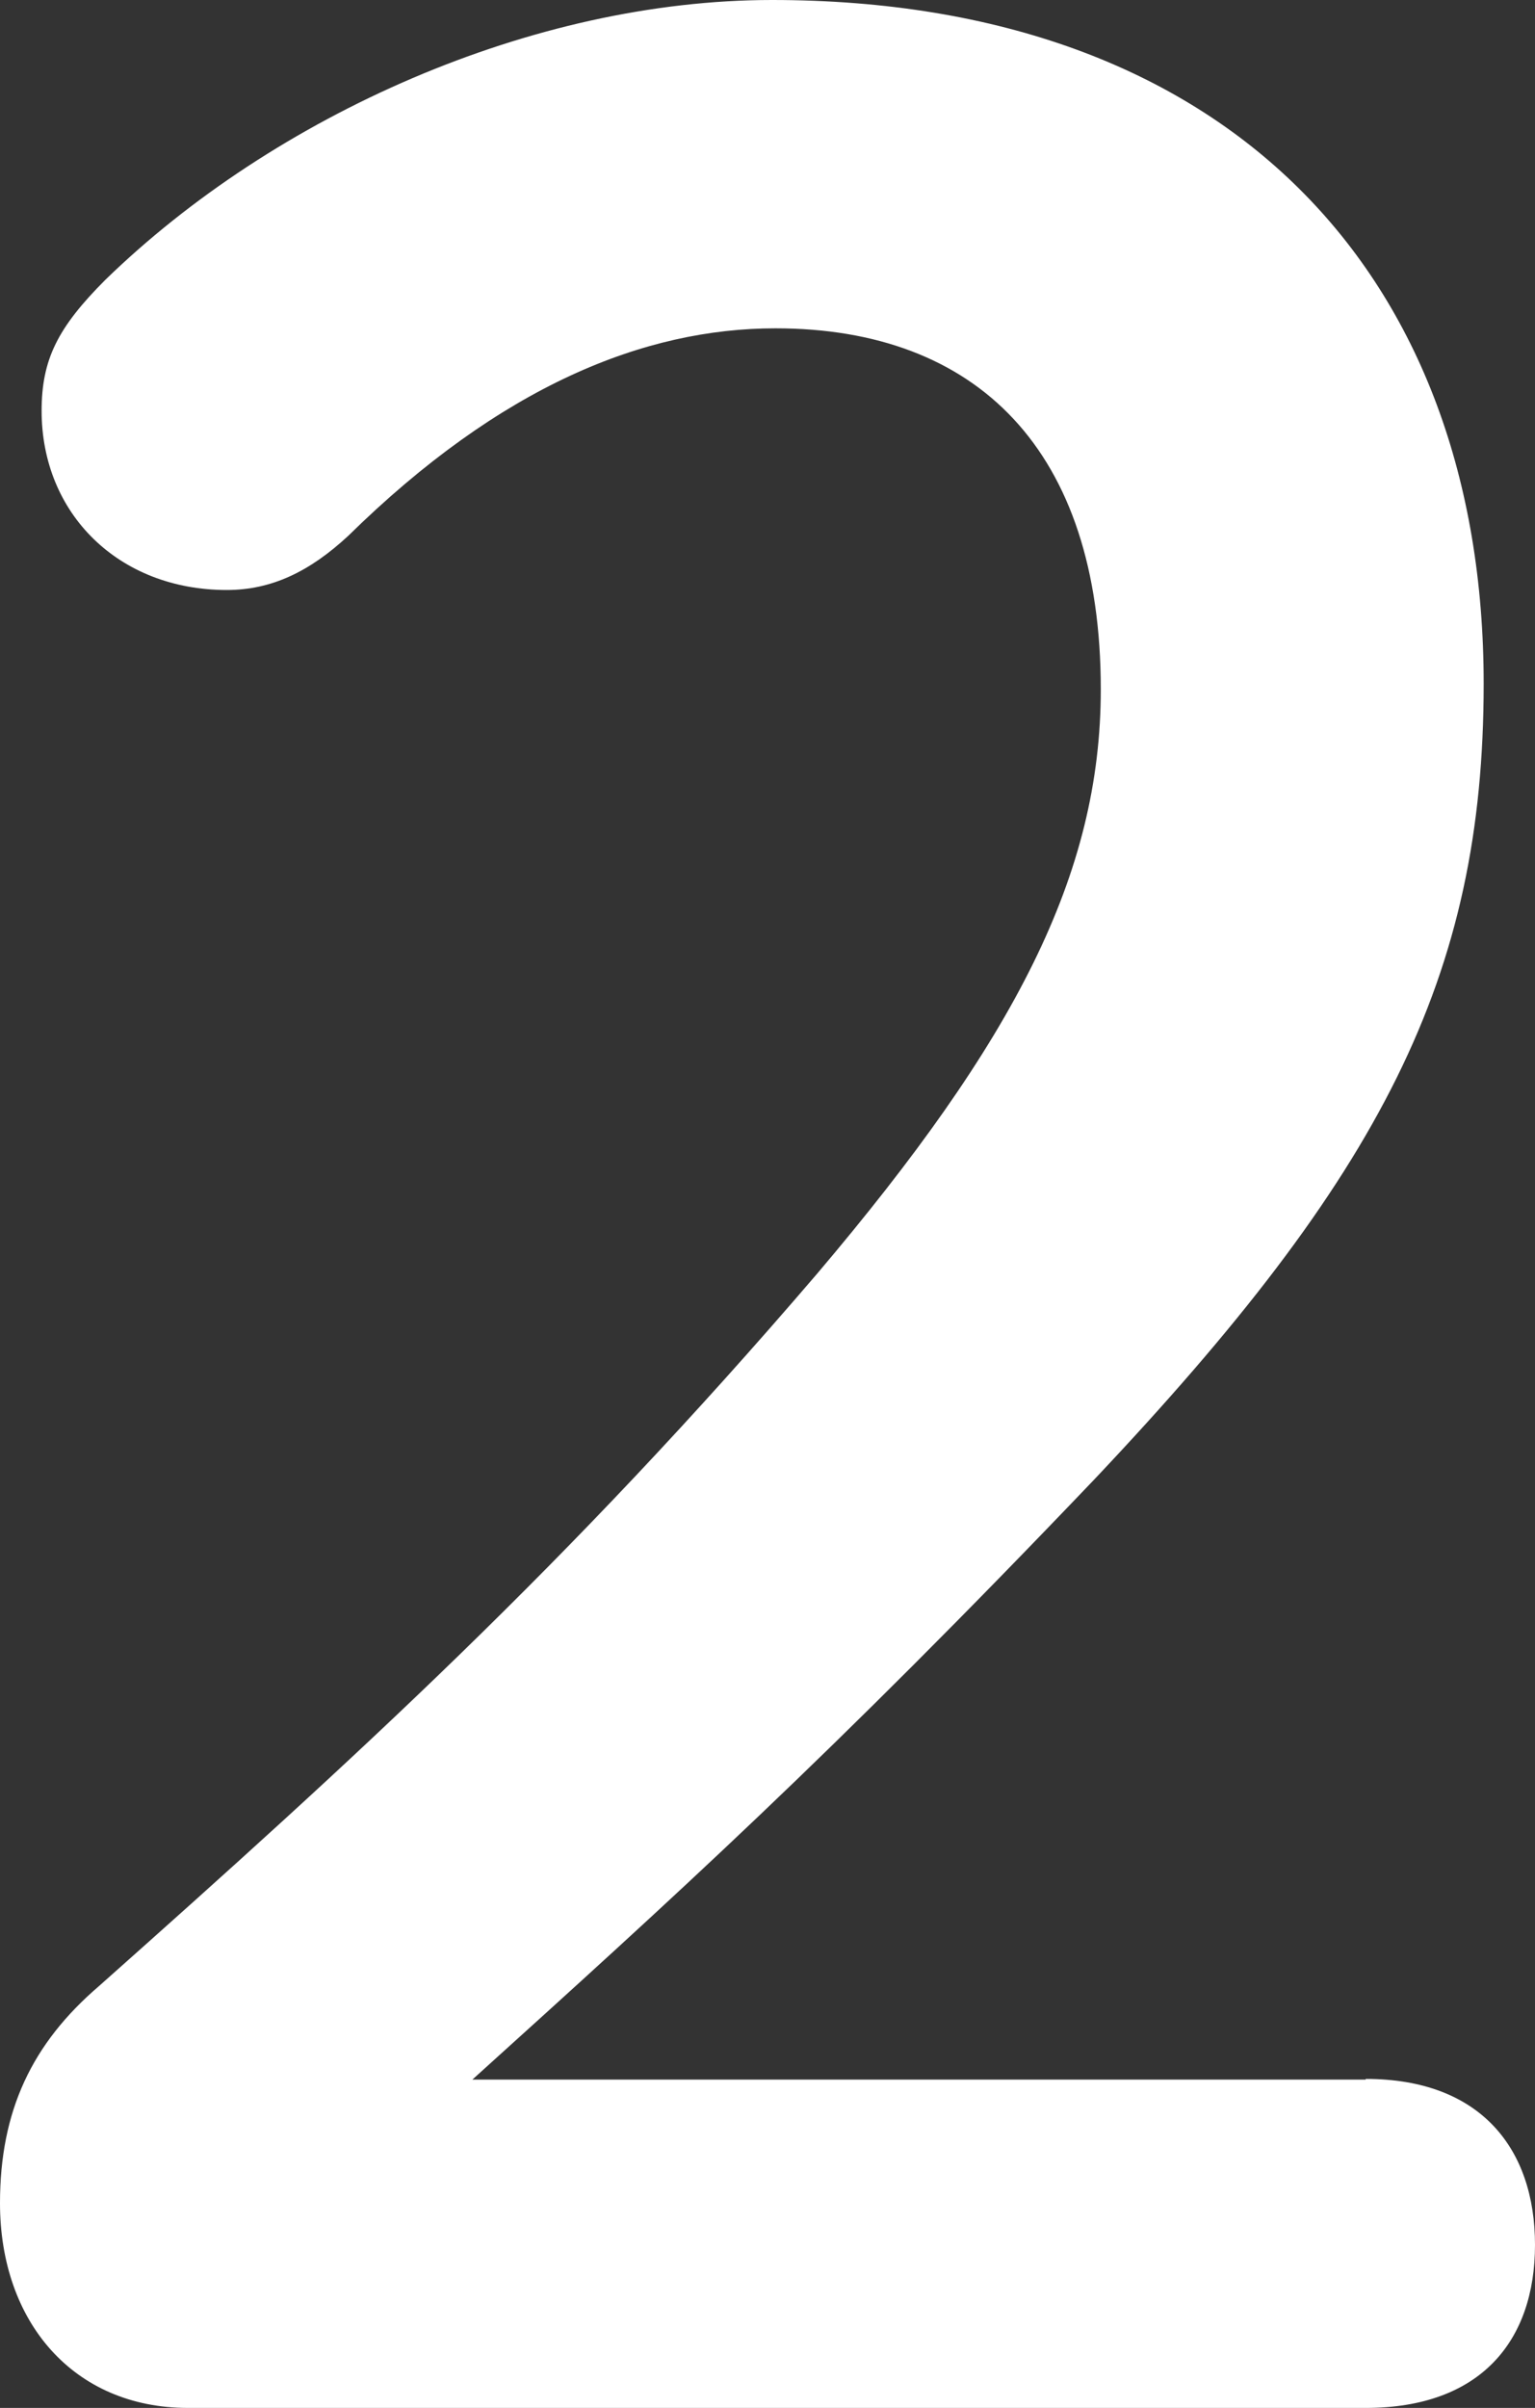 <!-- Generator: Adobe Illustrator 25.0.1, SVG Export Plug-In  -->
<svg version="1.1" xmlns="http://www.w3.org/2000/svg" xmlns:xlink="http://www.w3.org/1999/xlink" x="0px" y="0px" width="22.13px"
	 height="34.69px" viewBox="0 0 22.13 34.69" style="overflow:visible;enable-background:new 0 0 22.13 34.69;"
	 xml:space="preserve">
<rect x="0" y="0" width="22.13" height="34.69" fill="#333333" stroke="none"/>
<style type="text/css">
	.st0{fill:#FFFFFF;}
</style>
<defs>
</defs>
<g>
	<path class="st0" d="M19.69,29.95c1.66,0,2.44,1.01,2.44,2.39c0,1.38-0.78,2.35-2.44,2.35H2.71C1.06,34.69,0,33.45,0,31.74
		c0-1.33,0.46-2.3,1.43-3.13c3.68-3.27,6.76-6.07,10.35-10.26c2.85-3.36,4.09-5.75,4.09-8.42c0-3.45-1.79-5.2-4.69-5.2
		c-1.89,0-3.96,0.83-6.16,2.99c-0.55,0.51-1.1,0.78-1.75,0.78c-1.56,0-2.67-1.1-2.67-2.58c0-0.74,0.23-1.2,0.92-1.89
		C3.96,1.66,7.68,0,11.13,0c6.58,0,10.26,3.96,10.26,9.85c0,4.23-1.47,7.08-5.61,11.46c-3.82,4-6.07,6.03-8.97,8.65H19.69z"/>
</g>
</svg>
